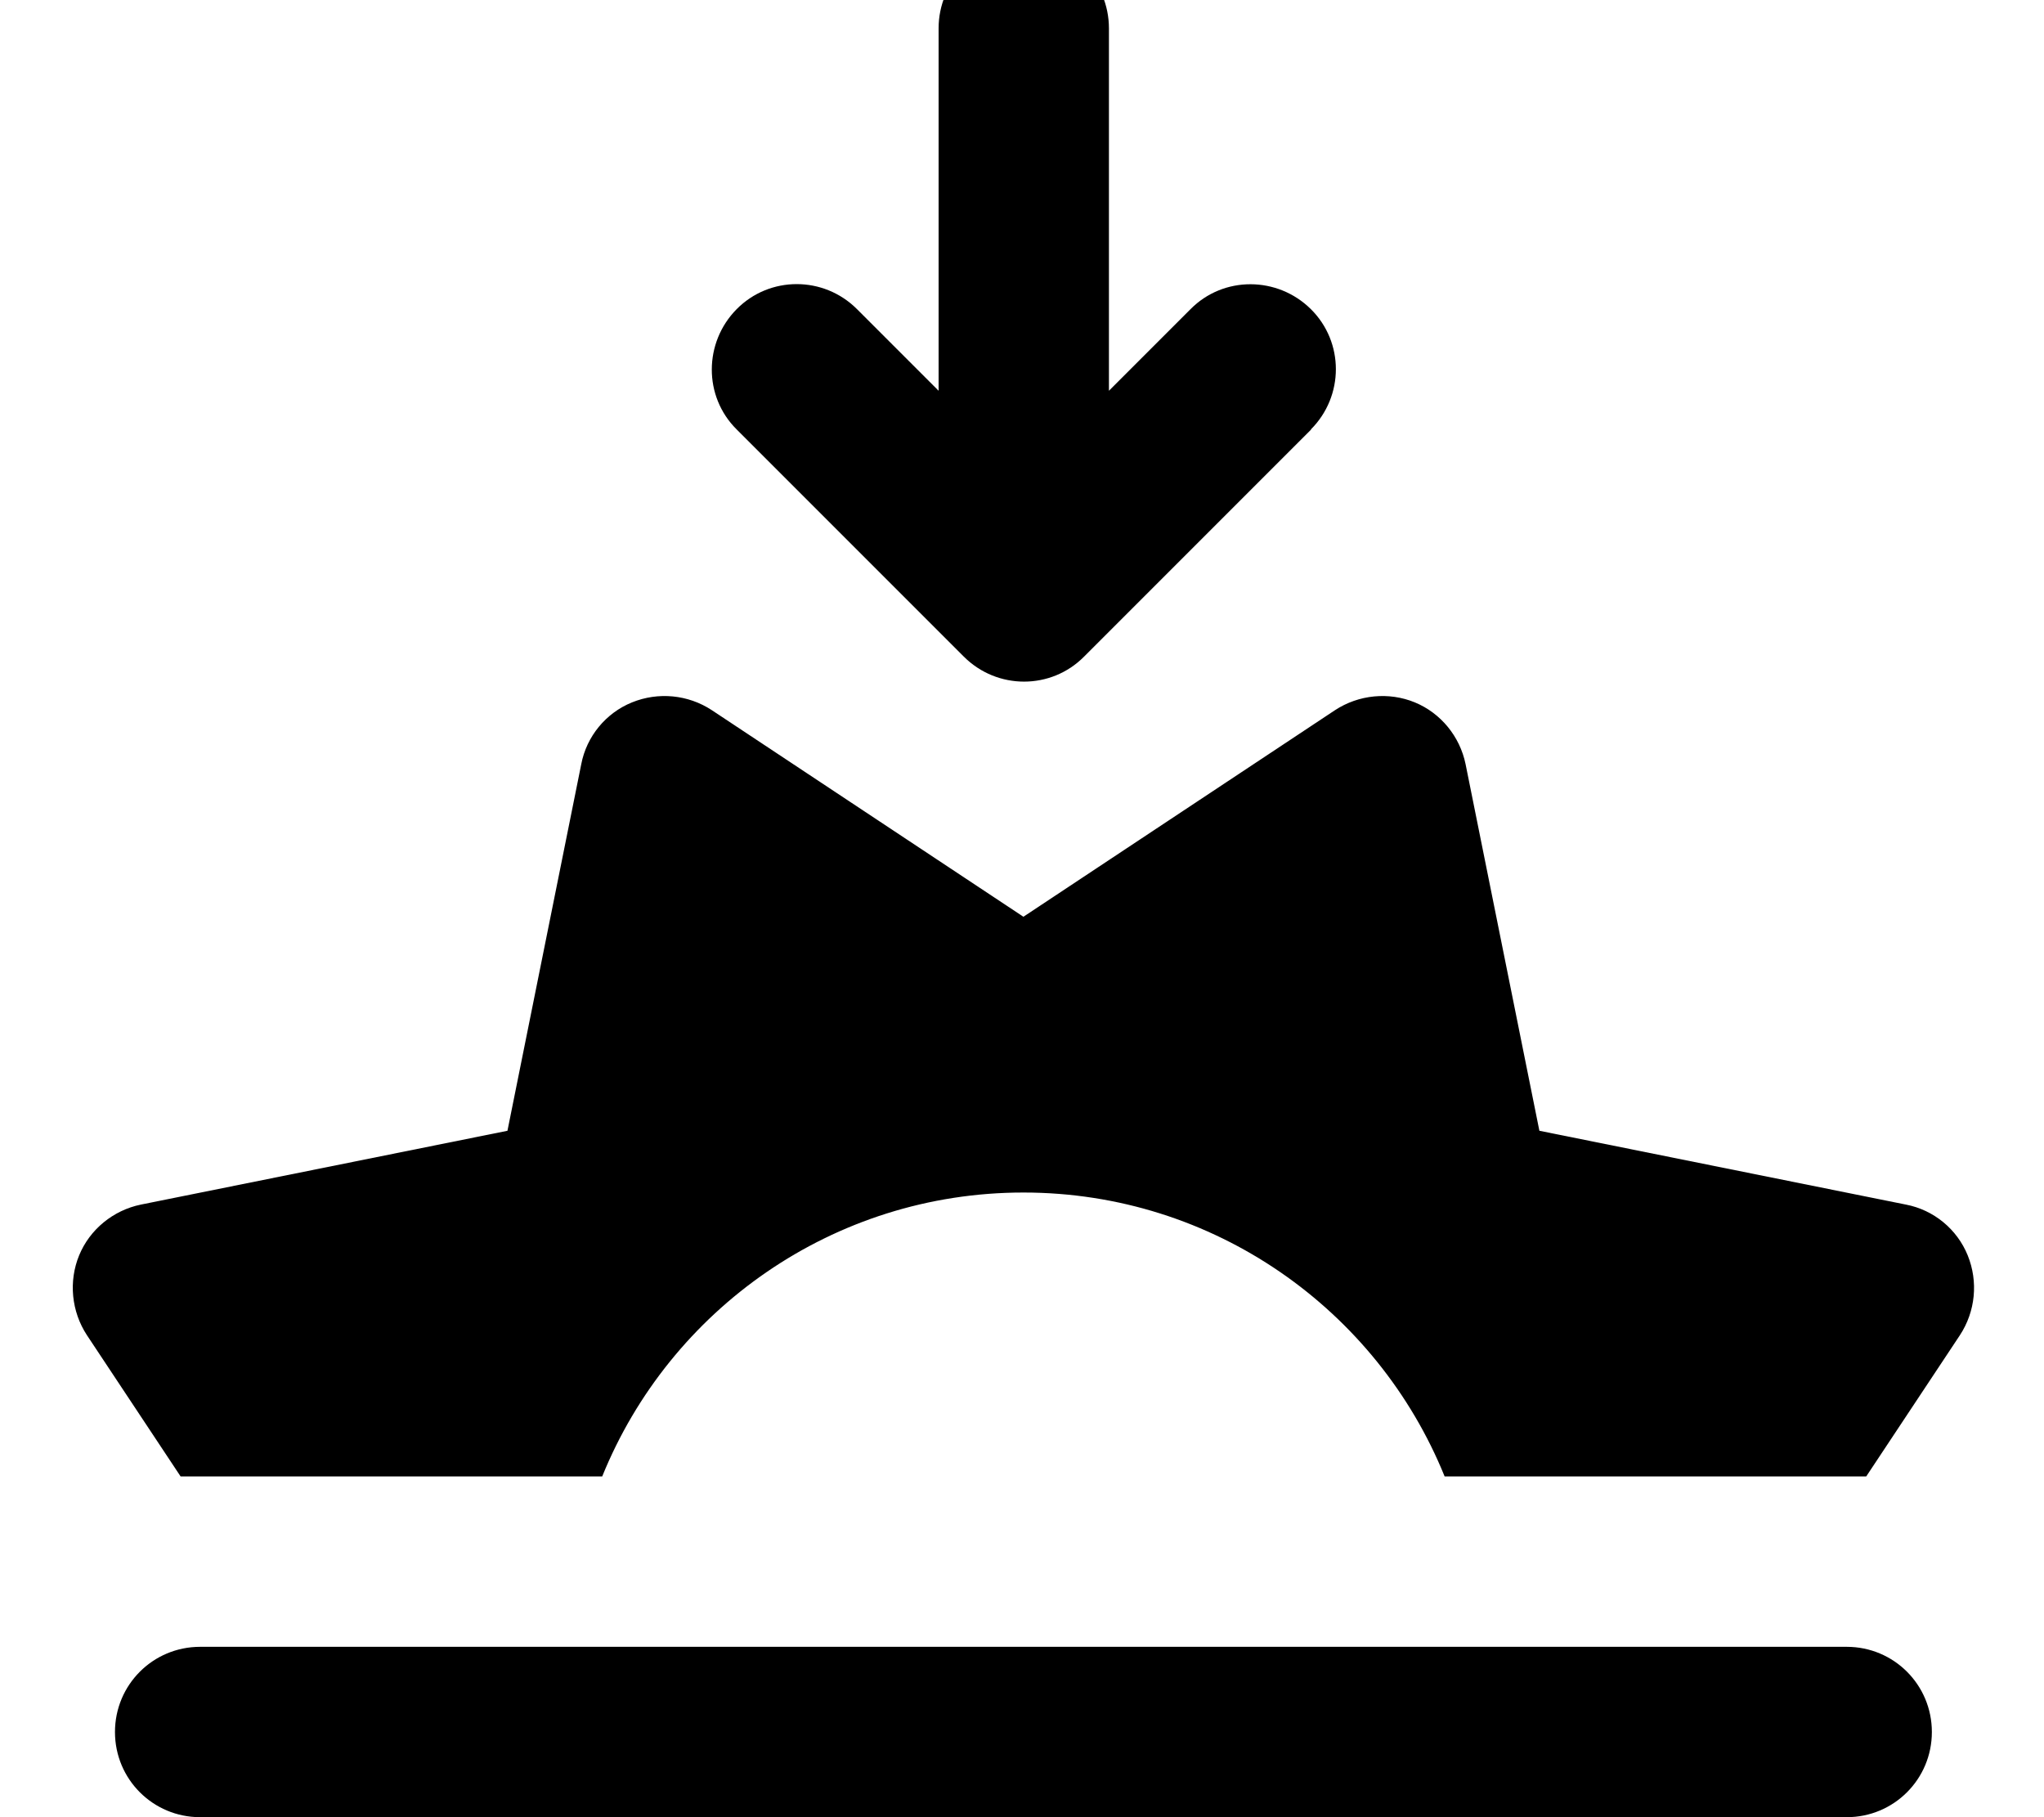 <svg xmlns="http://www.w3.org/2000/svg" viewBox="0 0 576 512"><!--! Font Awesome Pro 7.0.0 by @fontawesome - https://fontawesome.com License - https://fontawesome.com/license (Commercial License) Copyright 2025 Fonticons, Inc. --><path fill="currentColor" d="M369.4 121c9.4-9.4 9.4-24.6 0-33.9s-24.6-9.4-33.9 0l-23 23 0-102.1c0-13.3-10.7-24-24-24s-24 10.7-24 24l0 102.1-23-23c-9.4-9.4-24.6-9.4-33.9 0s-9.4 24.6 0 33.9l64 64c9.4 9.4 24.6 9.4 33.9 0l64-64zM200.6 200.1c-6.7-4.4-15.1-5.2-22.5-2.2s-12.8 9.6-14.3 17.4L143 318.6 39.7 339.4c-7.8 1.6-14.4 7-17.4 14.3s-2.2 15.8 2.2 22.5l26.4 39.8 118.8 0c19-46.9 65-80 118.7-80s99.7 33.1 118.7 80l118.8 0 26.4-39.8c4.4-6.7 5.2-15.1 2.2-22.5s-9.6-12.8-17.4-14.3L433.8 318.6 413 215.3c-1.6-7.8-7-14.4-14.3-17.4s-15.8-2.2-22.5 2.2l-87.8 58.2-87.8-58.2zM32.4 488c0 13.3 10.7 24 24 24l464 0c13.3 0 24-10.7 24-24s-10.7-24-24-24l-464 0c-13.3 0-24 10.7-24 24z"/></svg>